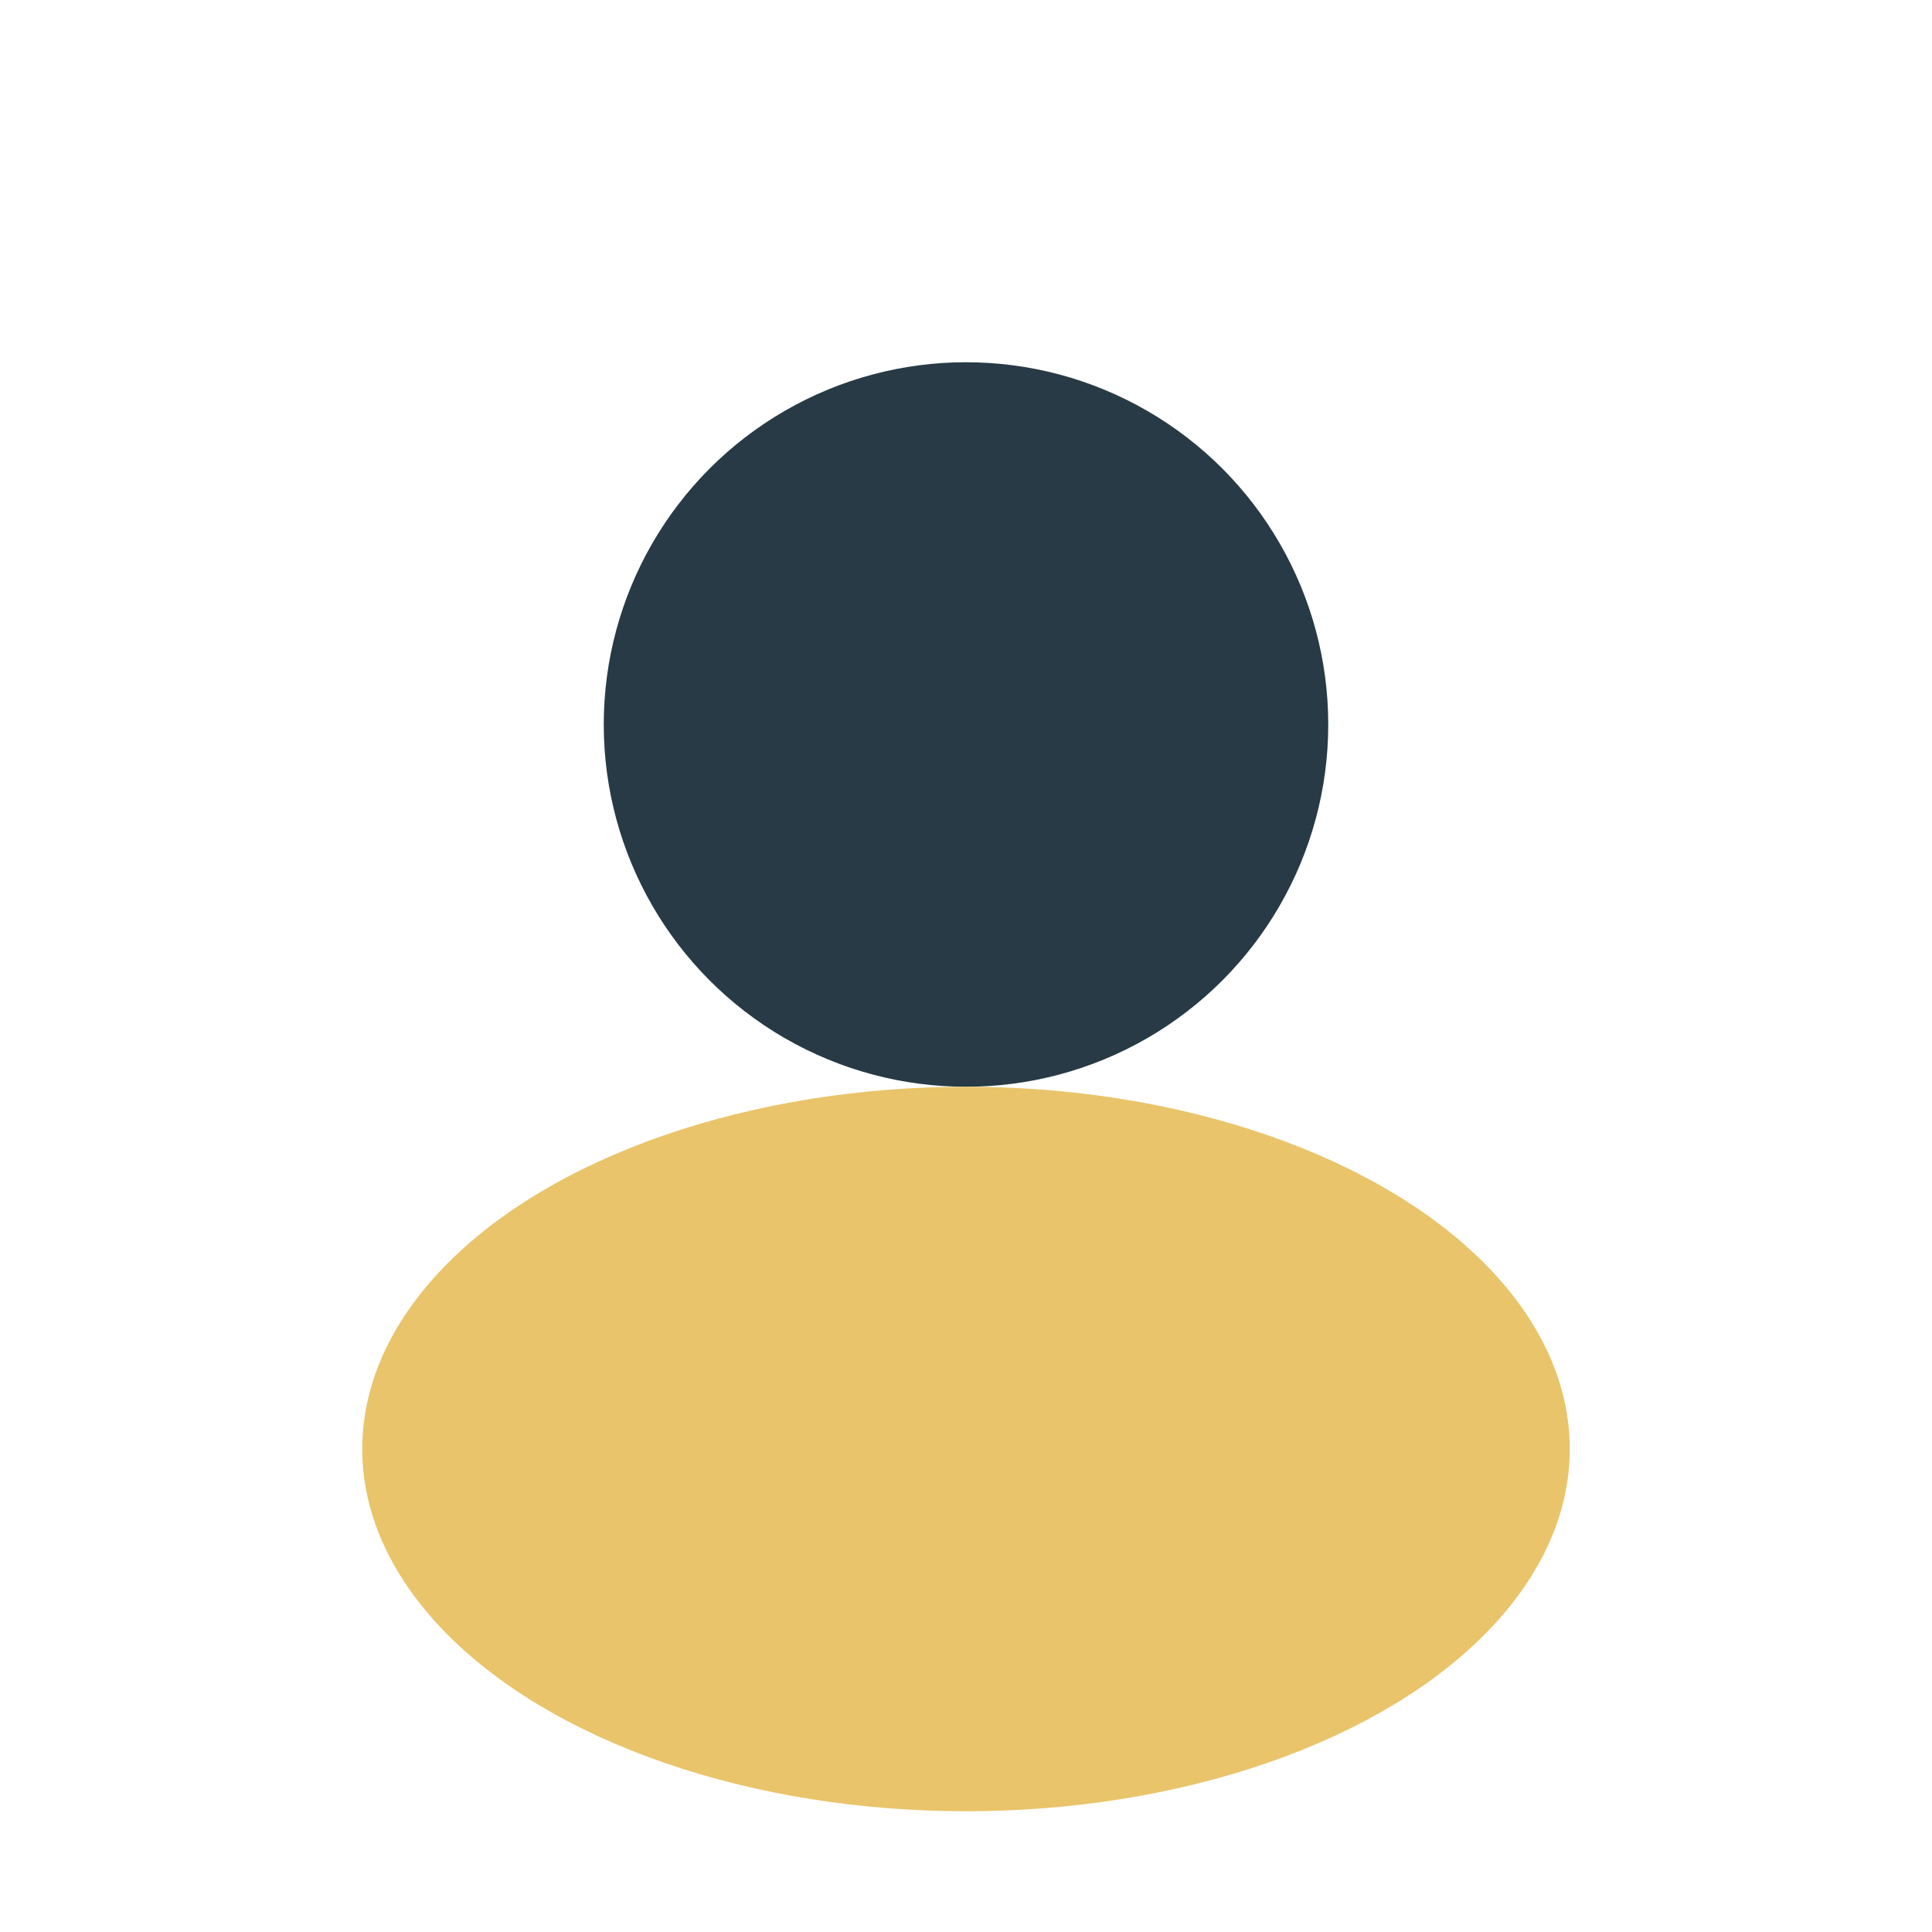 <?xml version="1.0" encoding="UTF-8"?>
<svg xmlns="http://www.w3.org/2000/svg" width="32" height="32" viewBox="0 0 32 32"><circle cx="16" cy="12" r="6" fill="#273A45"/><ellipse cx="16" cy="24" rx="10" ry="6" fill="#E9C46A"/></svg>